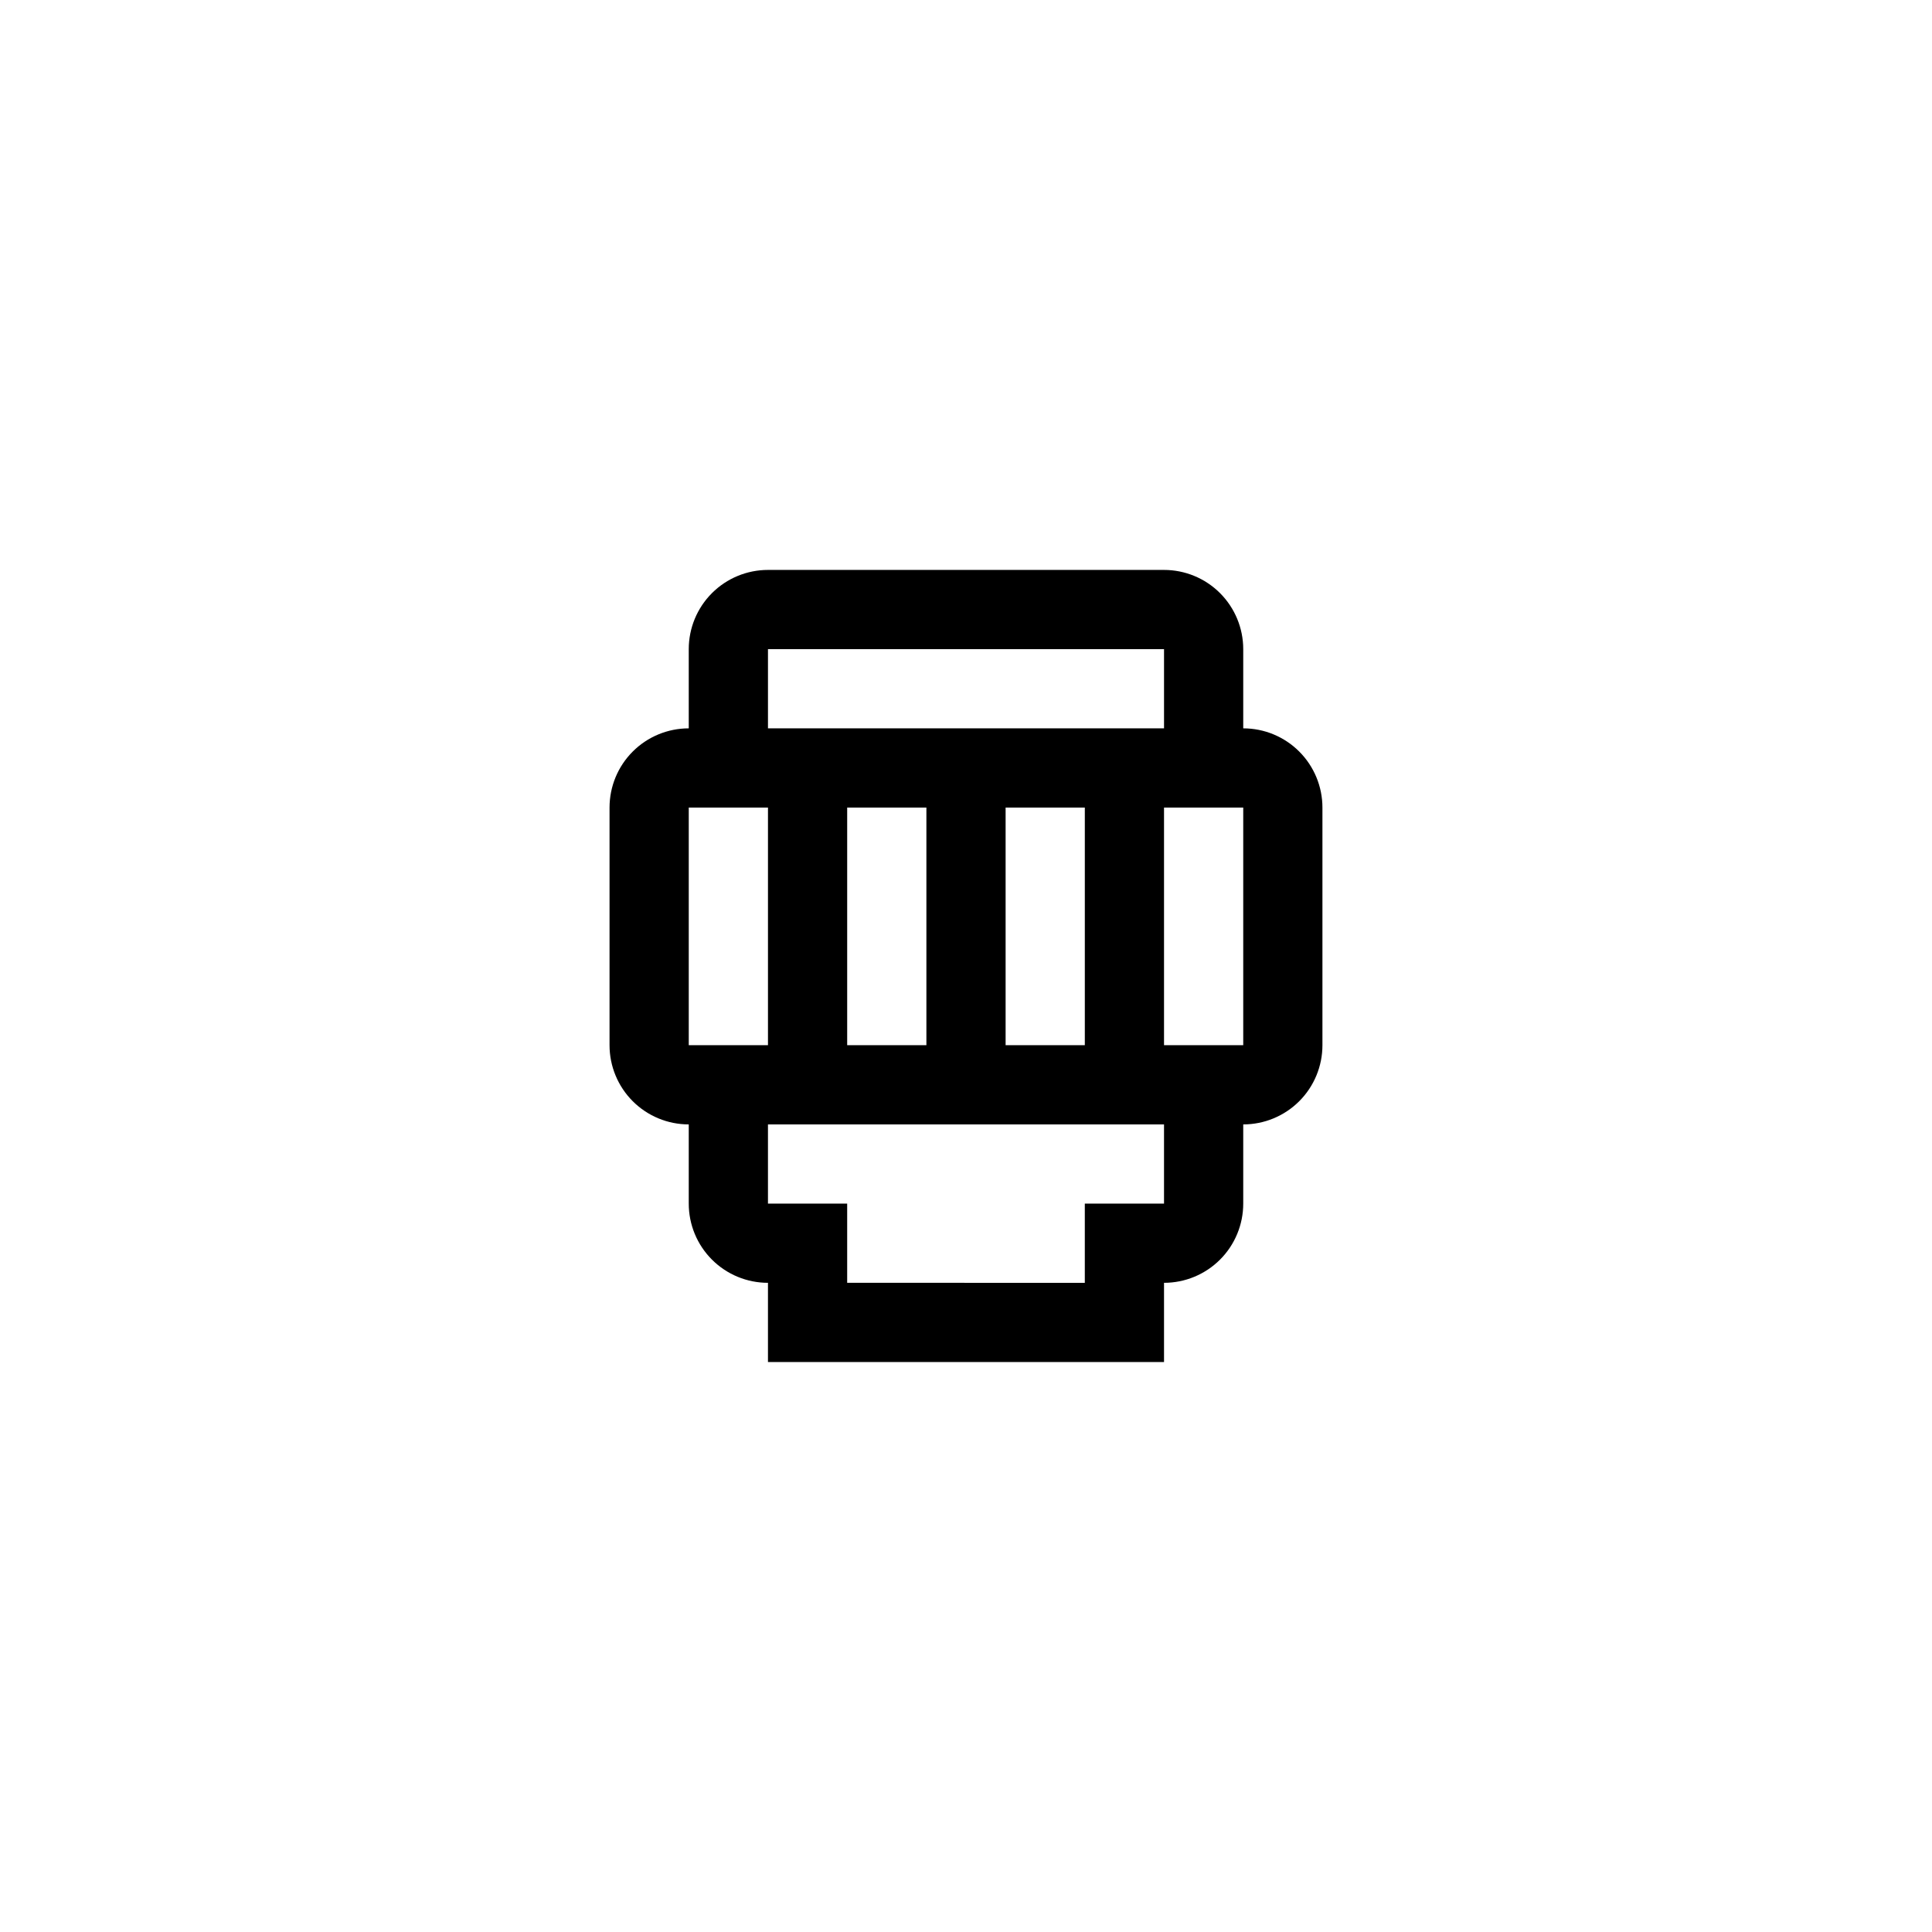 <?xml version="1.0" encoding="UTF-8"?>
<!-- The Best Svg Icon site in the world: iconSvg.co, Visit us! https://iconsvg.co -->
<svg fill="#000000" width="800px" height="800px" version="1.1" viewBox="144 144 512 512" xmlns="http://www.w3.org/2000/svg">
 <path d="m473.47 337.02v-20.992c0-5.57-2.215-10.906-6.148-14.844-3.938-3.938-9.277-6.148-14.844-6.148h-104.96c-5.57 0-10.906 2.211-14.844 6.148s-6.148 9.273-6.148 14.844v20.992c-5.57 0-10.906 2.211-14.844 6.148s-6.148 9.273-6.148 14.844v62.977c0 5.566 2.211 10.906 6.148 14.844 3.938 3.934 9.273 6.148 14.844 6.148v20.992c0 5.566 2.211 10.906 6.148 14.84 3.938 3.938 9.273 6.148 14.844 6.148v20.992h104.96v-20.992c5.566 0 10.906-2.211 14.844-6.148 3.934-3.934 6.148-9.273 6.148-14.84v-20.992c5.566 0 10.906-2.215 14.84-6.148 3.938-3.938 6.148-9.277 6.148-14.844v-62.977c0-5.57-2.211-10.906-6.148-14.844-3.934-3.938-9.273-6.148-14.84-6.148zm-125.95-20.992h104.96v20.992h-104.96zm83.969 104.96h-20.992v-62.977h20.992zm-62.977-62.977h20.992v62.977h-20.992zm-41.984 0h20.992v62.977h-20.992zm125.95 104.96h-20.992v20.992l-62.977-0.004v-20.988h-20.992v-20.992h104.96zm20.992-41.984h-20.992v-62.977h20.992z"/>
</svg>